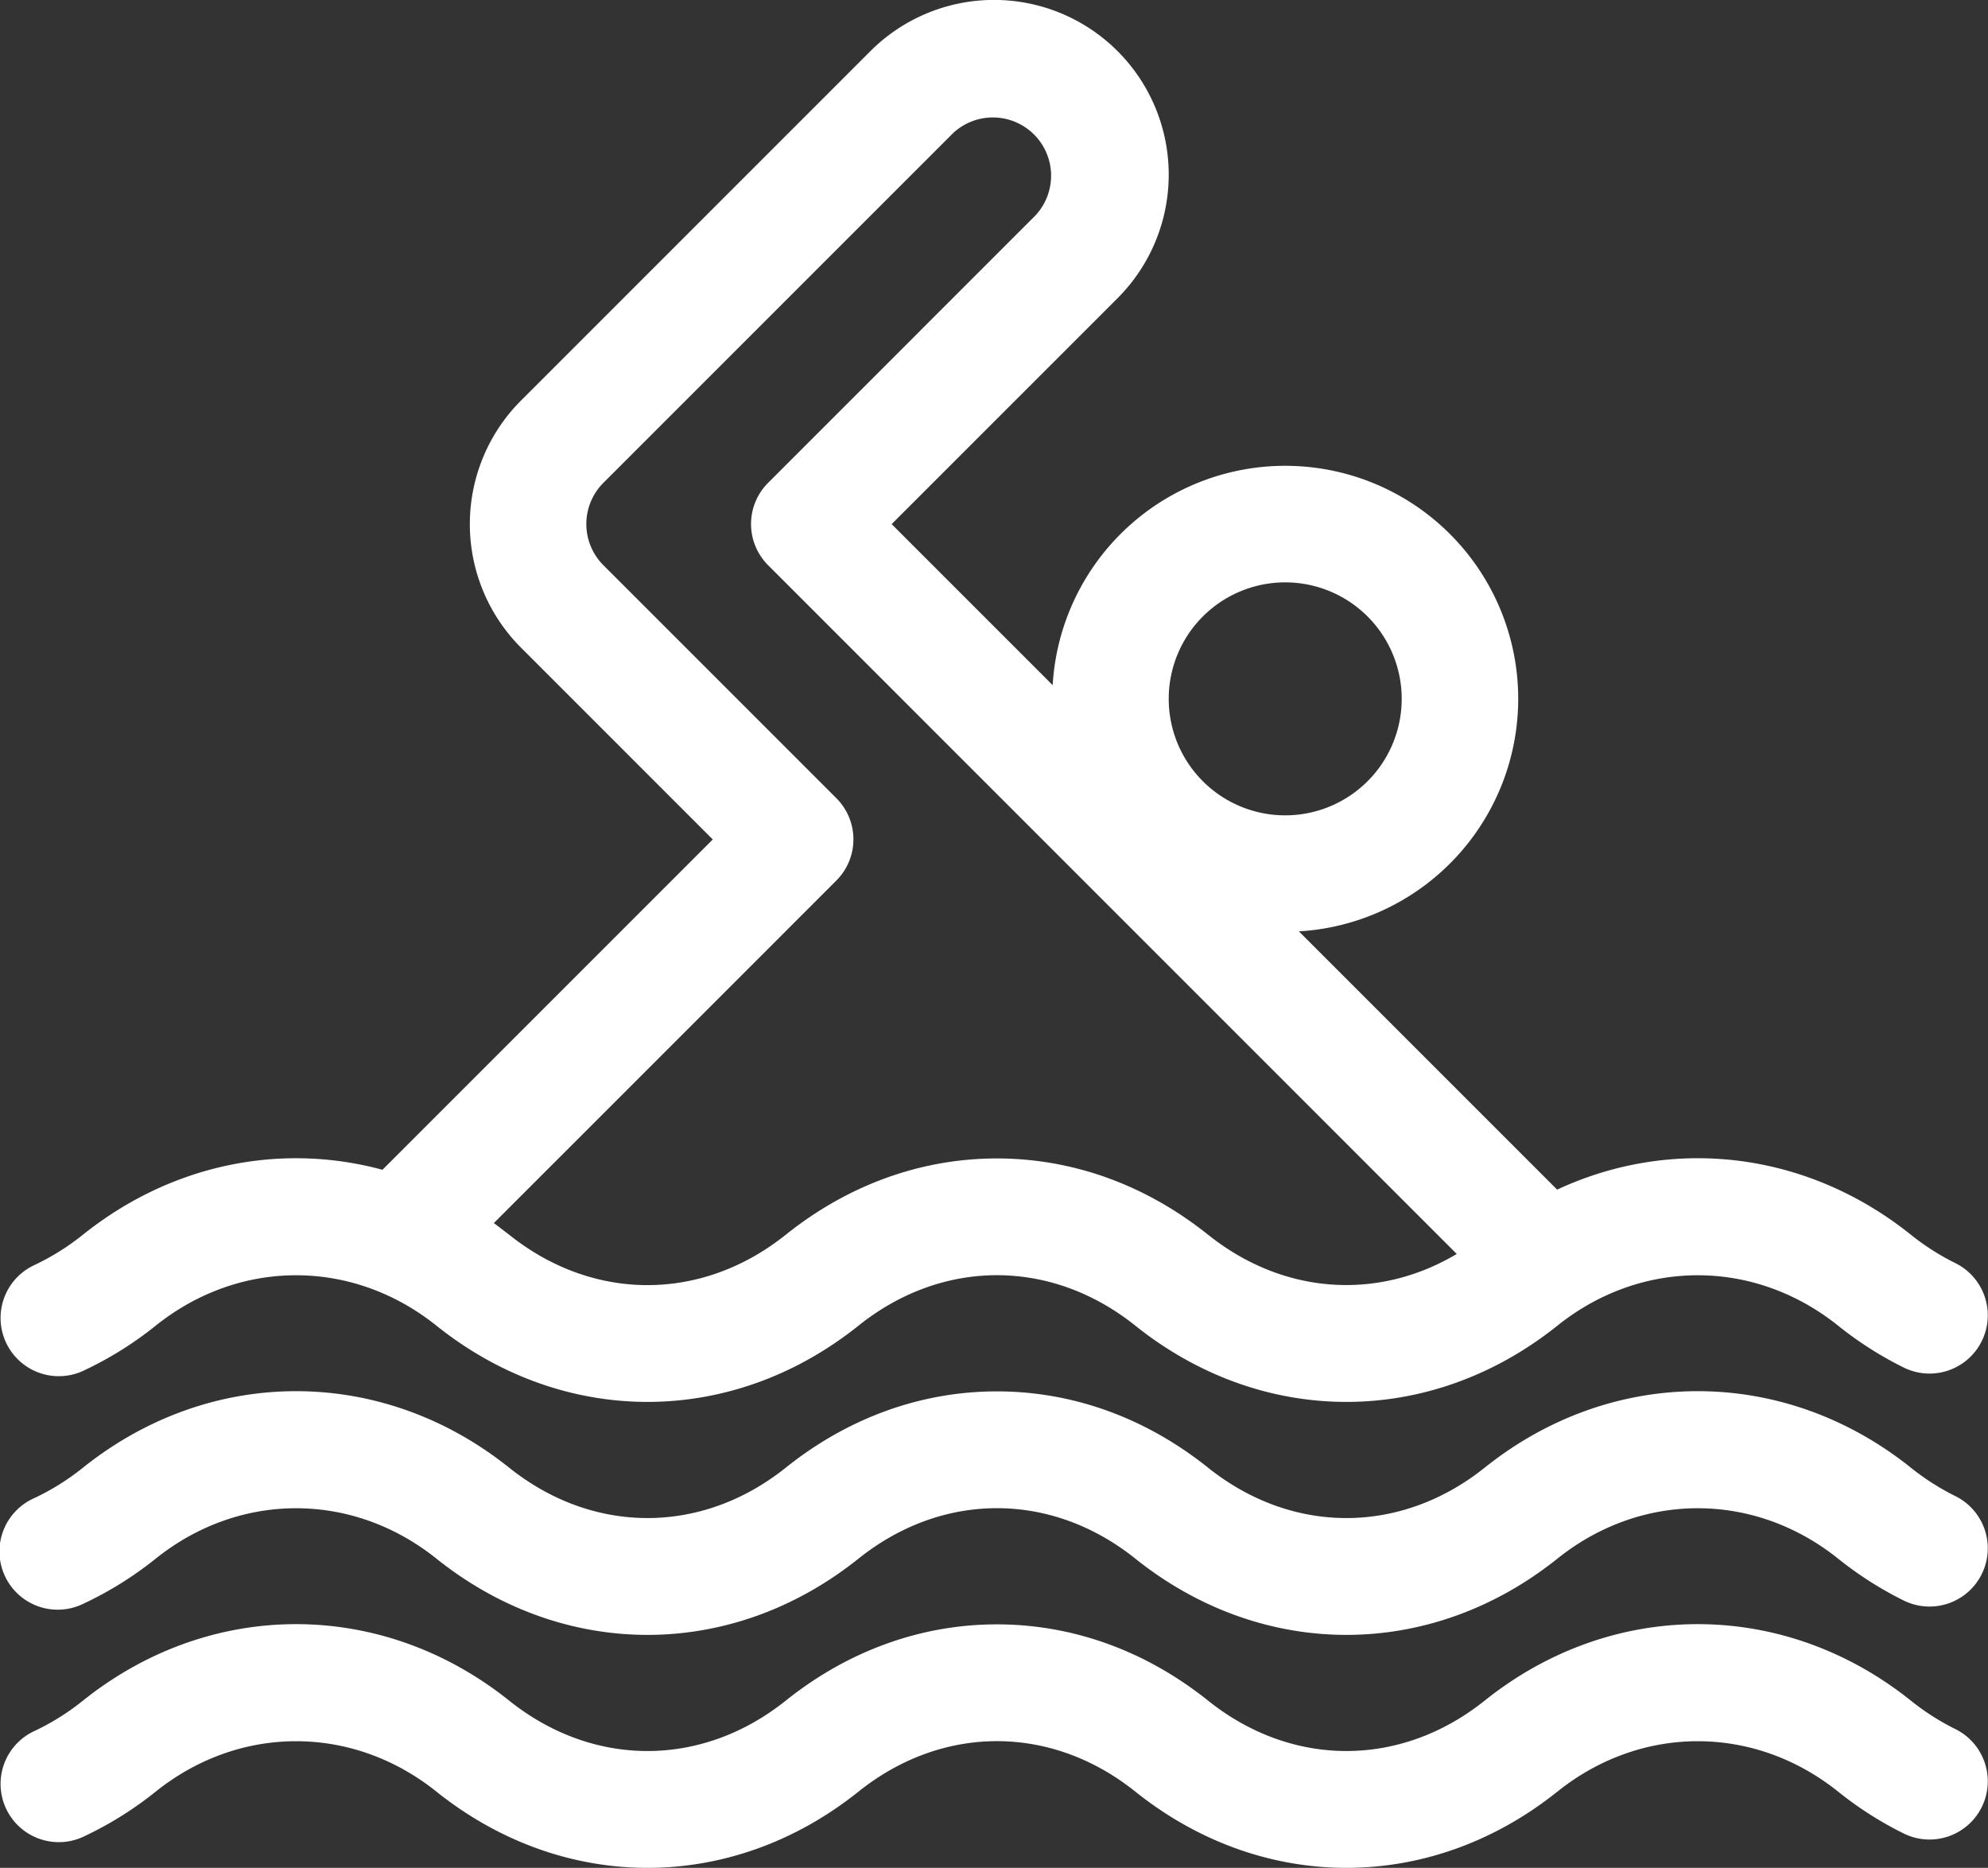 <?xml version="1.0" encoding="UTF-8"?> <svg xmlns="http://www.w3.org/2000/svg" id="Capa_1" data-name="Capa 1" viewBox="0 0 512 481.04"><rect x="0" y="0" width="512" height="481.04" fill="#333333" stroke="none"/><defs><style>.cls-1{fill:#fff;}</style></defs><title>swimming</title><path class="cls-1" d="M503.62,340.79a62.76,62.76,0,0,1-11.5-7.34c-26.93-21.54-61.44-25.4-91.09-11.6l-66.51-66.51a60,60,0,1,0-63.41-63.41l-41.47-41.47,58.18-58.18a45,45,0,0,0-63.64-63.64l-90,90a45,45,0,0,0,0,63.63l49.39,49.4L98.5,316.74c-26.11-7.08-54.33-1.52-77.12,16.7a62.92,62.92,0,0,1-12.69,7.92,15,15,0,0,0,12.63,27.21,92.25,92.25,0,0,0,18.8-11.7c21.61-17.29,50.65-17.29,72.26,0,32.69,26.15,75.93,26.25,108.74,0,21.64-17.31,49.61-17.31,71.26,0,32.68,26.15,75.93,26.25,108.74,0,21.61-17.29,50.65-17.29,72.26,0a92.35,92.35,0,0,0,17,10.84,15,15,0,0,0,13.24-26.92ZM331,165.46a30,30,0,1,1-30,30A30,30,0,0,1,331,165.46Zm-19.88,168c-16.06-12.85-34.86-19.64-54.37-19.64s-38.31,6.79-54.37,19.64c-21.64,17.31-49.61,17.31-71.26,0-1.29-1-2.61-2-3.93-3l88.21-88.21a15,15,0,0,0,0-21.21l-60-60a15,15,0,0,1,0-21.21l90-90a15,15,0,0,1,21.2,21.21l-68.78,68.79a15,15,0,0,0,0,21.21L375.18,338.42C354.78,350.55,330.43,348.9,311.12,333.45Z" transform="translate(0 -15.48)"></path><path class="cls-1" d="M503.62,400.79a63.29,63.29,0,0,1-11.5-7.34c-32.82-26.26-76.92-26.26-109.74,0-21.65,17.31-49.61,17.31-71.26,0-16.06-12.85-34.86-19.64-54.37-19.64s-38.31,6.79-54.37,19.64c-21.64,17.31-49.61,17.31-71.26,0-32.82-26.26-76.92-26.26-109.74,0a62.76,62.76,0,0,1-12.69,7.91,15,15,0,1,0,12.63,27.21,92.25,92.25,0,0,0,18.8-11.7c21.61-17.29,50.65-17.29,72.26,0,32.69,26.15,75.93,26.25,108.74,0,21.65-17.31,49.62-17.31,71.26,0,32.68,26.15,75.93,26.25,108.74,0,21.61-17.29,50.65-17.29,72.26,0a92.35,92.35,0,0,0,17,10.84,15,15,0,0,0,13.24-26.92Z" transform="translate(0 -15.48)"></path><path class="cls-1" d="M503.62,460.79a62.81,62.81,0,0,1-11.5-7.35c-32.82-26.25-76.92-26.25-109.74,0-21.65,17.32-49.61,17.32-71.26,0-16.06-12.84-34.86-19.63-54.37-19.63s-38.31,6.79-54.37,19.63c-21.64,17.32-49.61,17.32-71.26,0-32.82-26.25-76.92-26.25-109.74,0a62.37,62.37,0,0,1-12.69,7.92,15,15,0,0,0,12.63,27.21,92.25,92.25,0,0,0,18.8-11.7c21.61-17.29,50.65-17.29,72.26,0,32.69,26.15,75.93,26.25,108.74,0,21.65-17.31,49.62-17.31,71.26,0,32.68,26.15,75.93,26.25,108.74,0,21.61-17.29,50.65-17.29,72.26,0a92.35,92.35,0,0,0,17,10.84,15,15,0,0,0,13.24-26.92Z" transform="translate(0 -15.48)"></path></svg> 